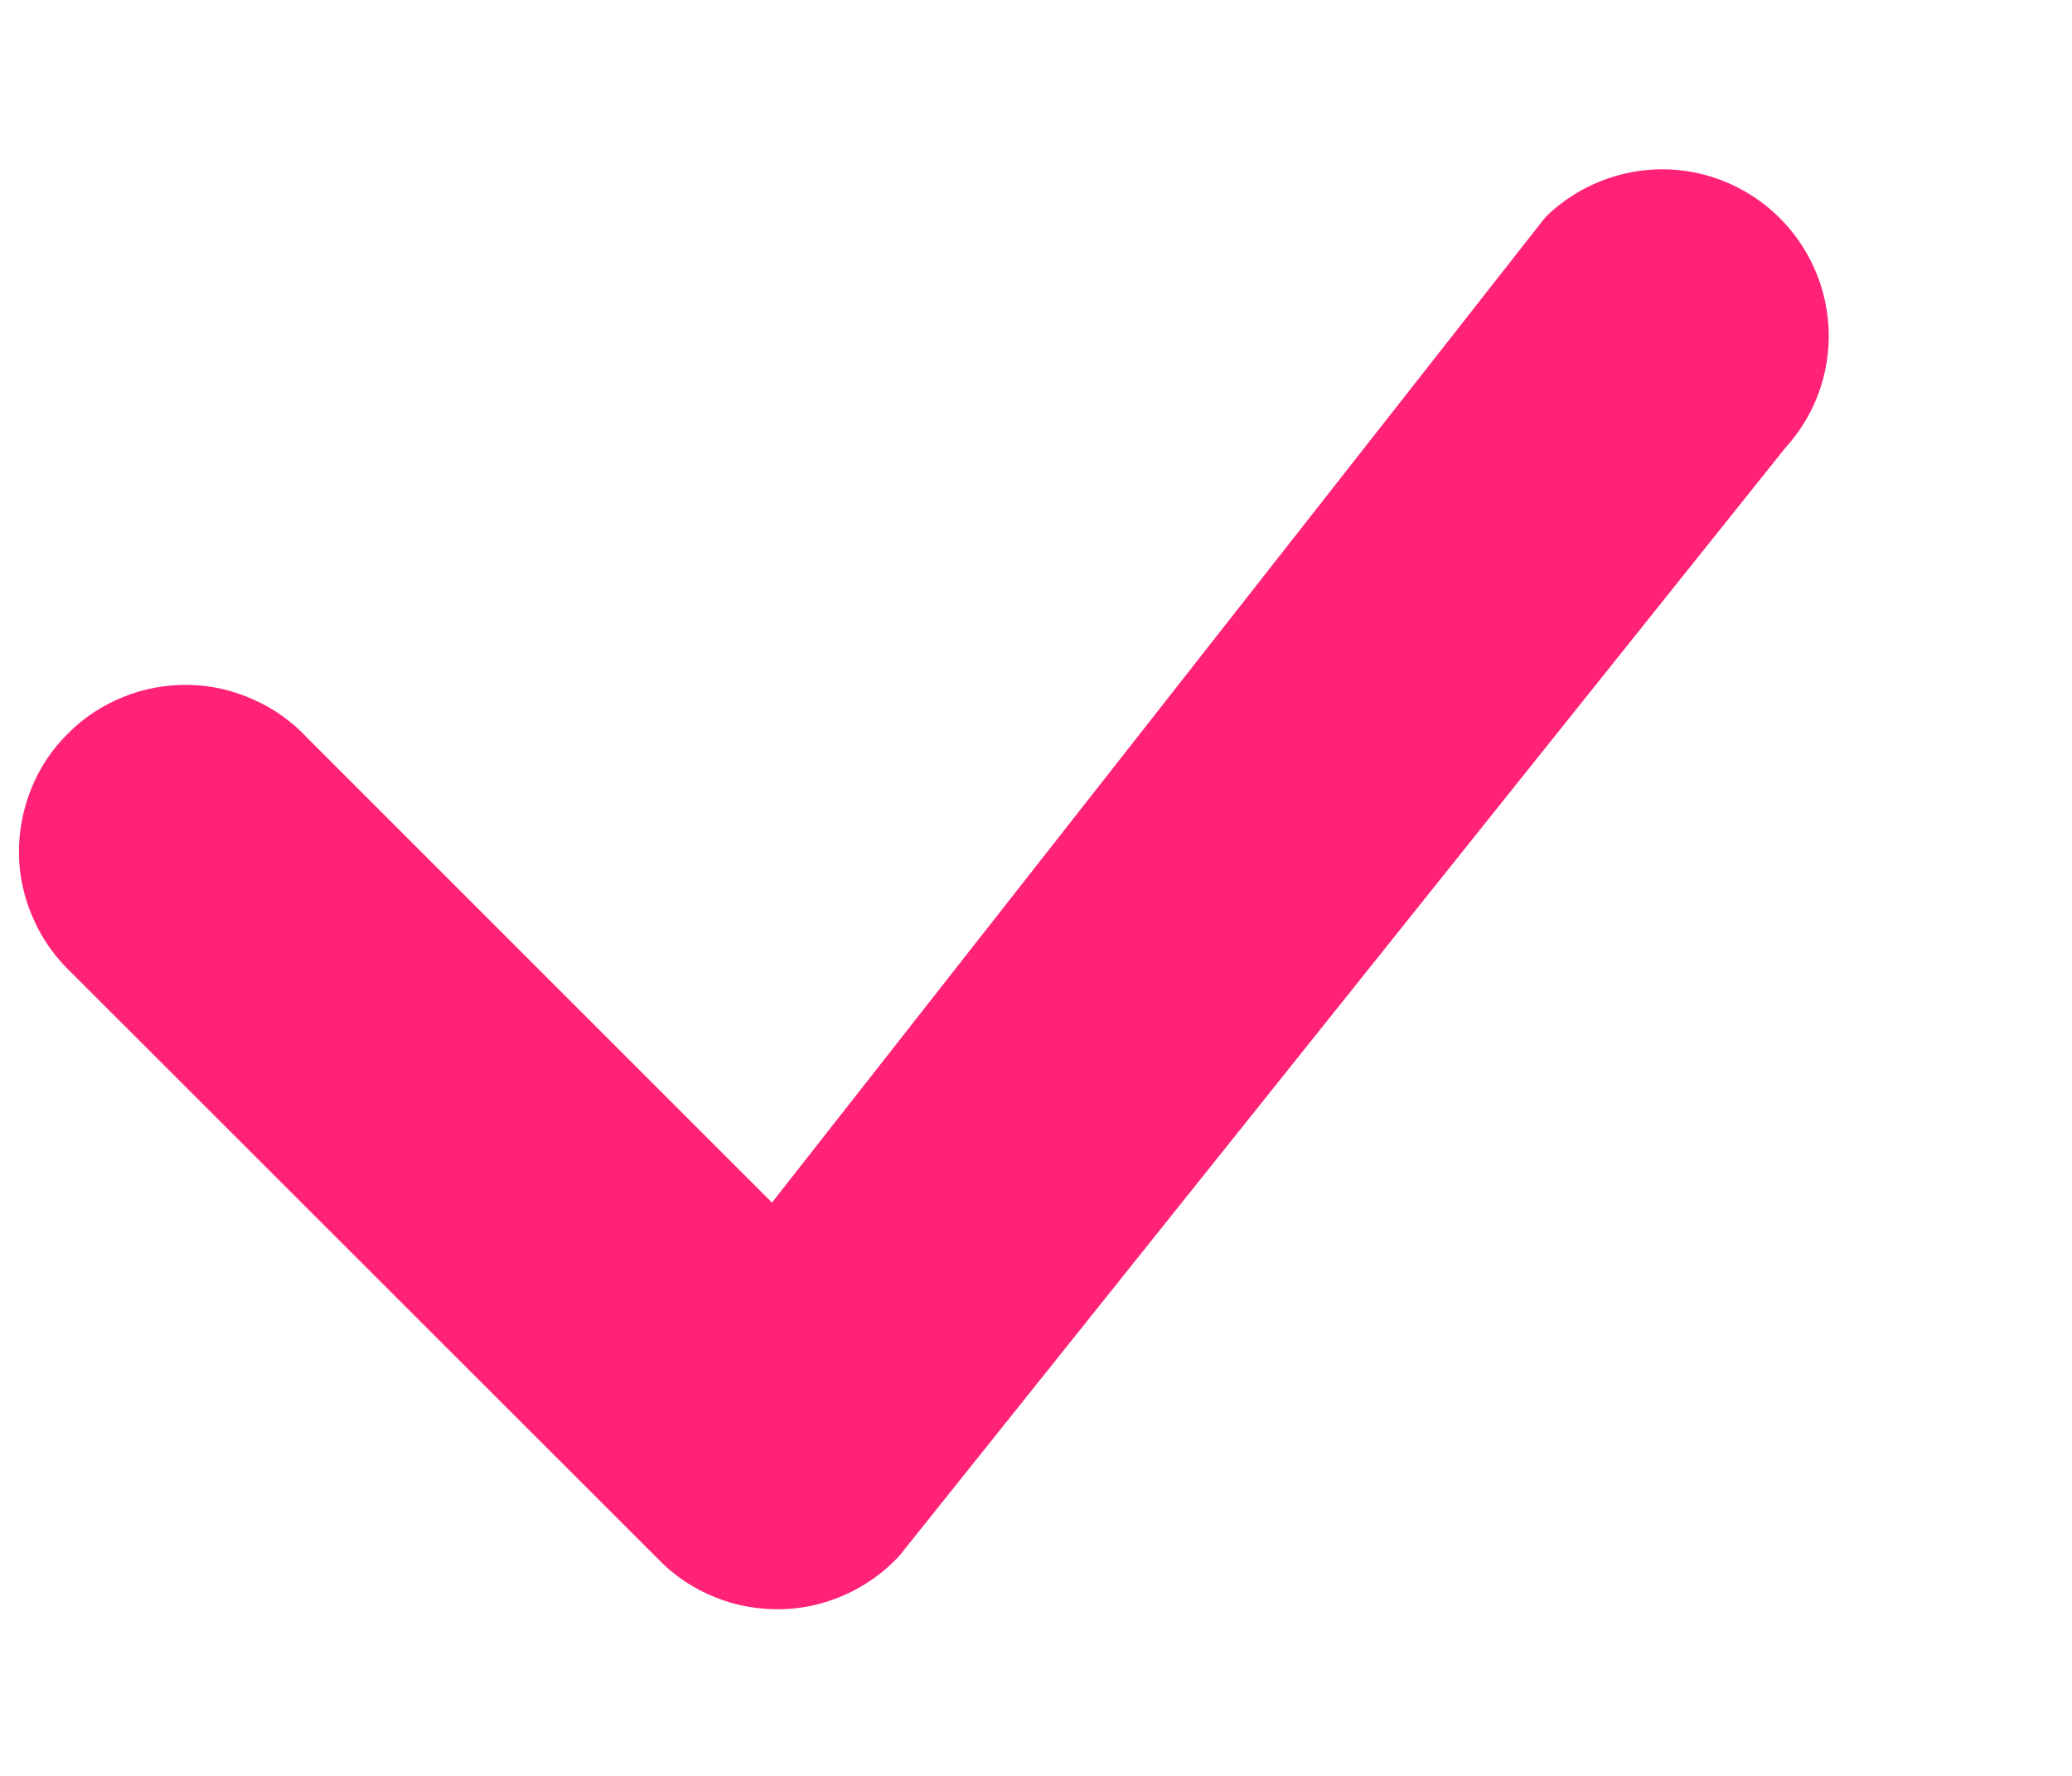 <svg width="7" height="6" viewBox="0 0 7 6" fill="none" xmlns="http://www.w3.org/2000/svg">
<path d="M5.228 0.727C5.333 0.627 5.474 0.571 5.62 0.572C5.765 0.573 5.905 0.631 6.009 0.733C6.113 0.835 6.174 0.974 6.178 1.12C6.182 1.266 6.129 1.407 6.03 1.515L3.038 5.257C2.986 5.313 2.924 5.357 2.855 5.388C2.786 5.419 2.711 5.436 2.636 5.437C2.56 5.438 2.485 5.425 2.415 5.396C2.345 5.368 2.281 5.326 2.228 5.272L0.243 3.288C0.188 3.236 0.143 3.174 0.113 3.105C0.082 3.036 0.065 2.962 0.064 2.886C0.063 2.811 0.077 2.736 0.105 2.666C0.133 2.596 0.175 2.532 0.229 2.479C0.282 2.425 0.346 2.383 0.416 2.355C0.486 2.326 0.561 2.313 0.636 2.314C0.712 2.315 0.786 2.332 0.855 2.363C0.924 2.393 0.987 2.438 1.038 2.493L2.608 4.063L5.213 0.744C5.218 0.738 5.222 0.733 5.228 0.727Z" fill="#FF2277"/>
</svg>
